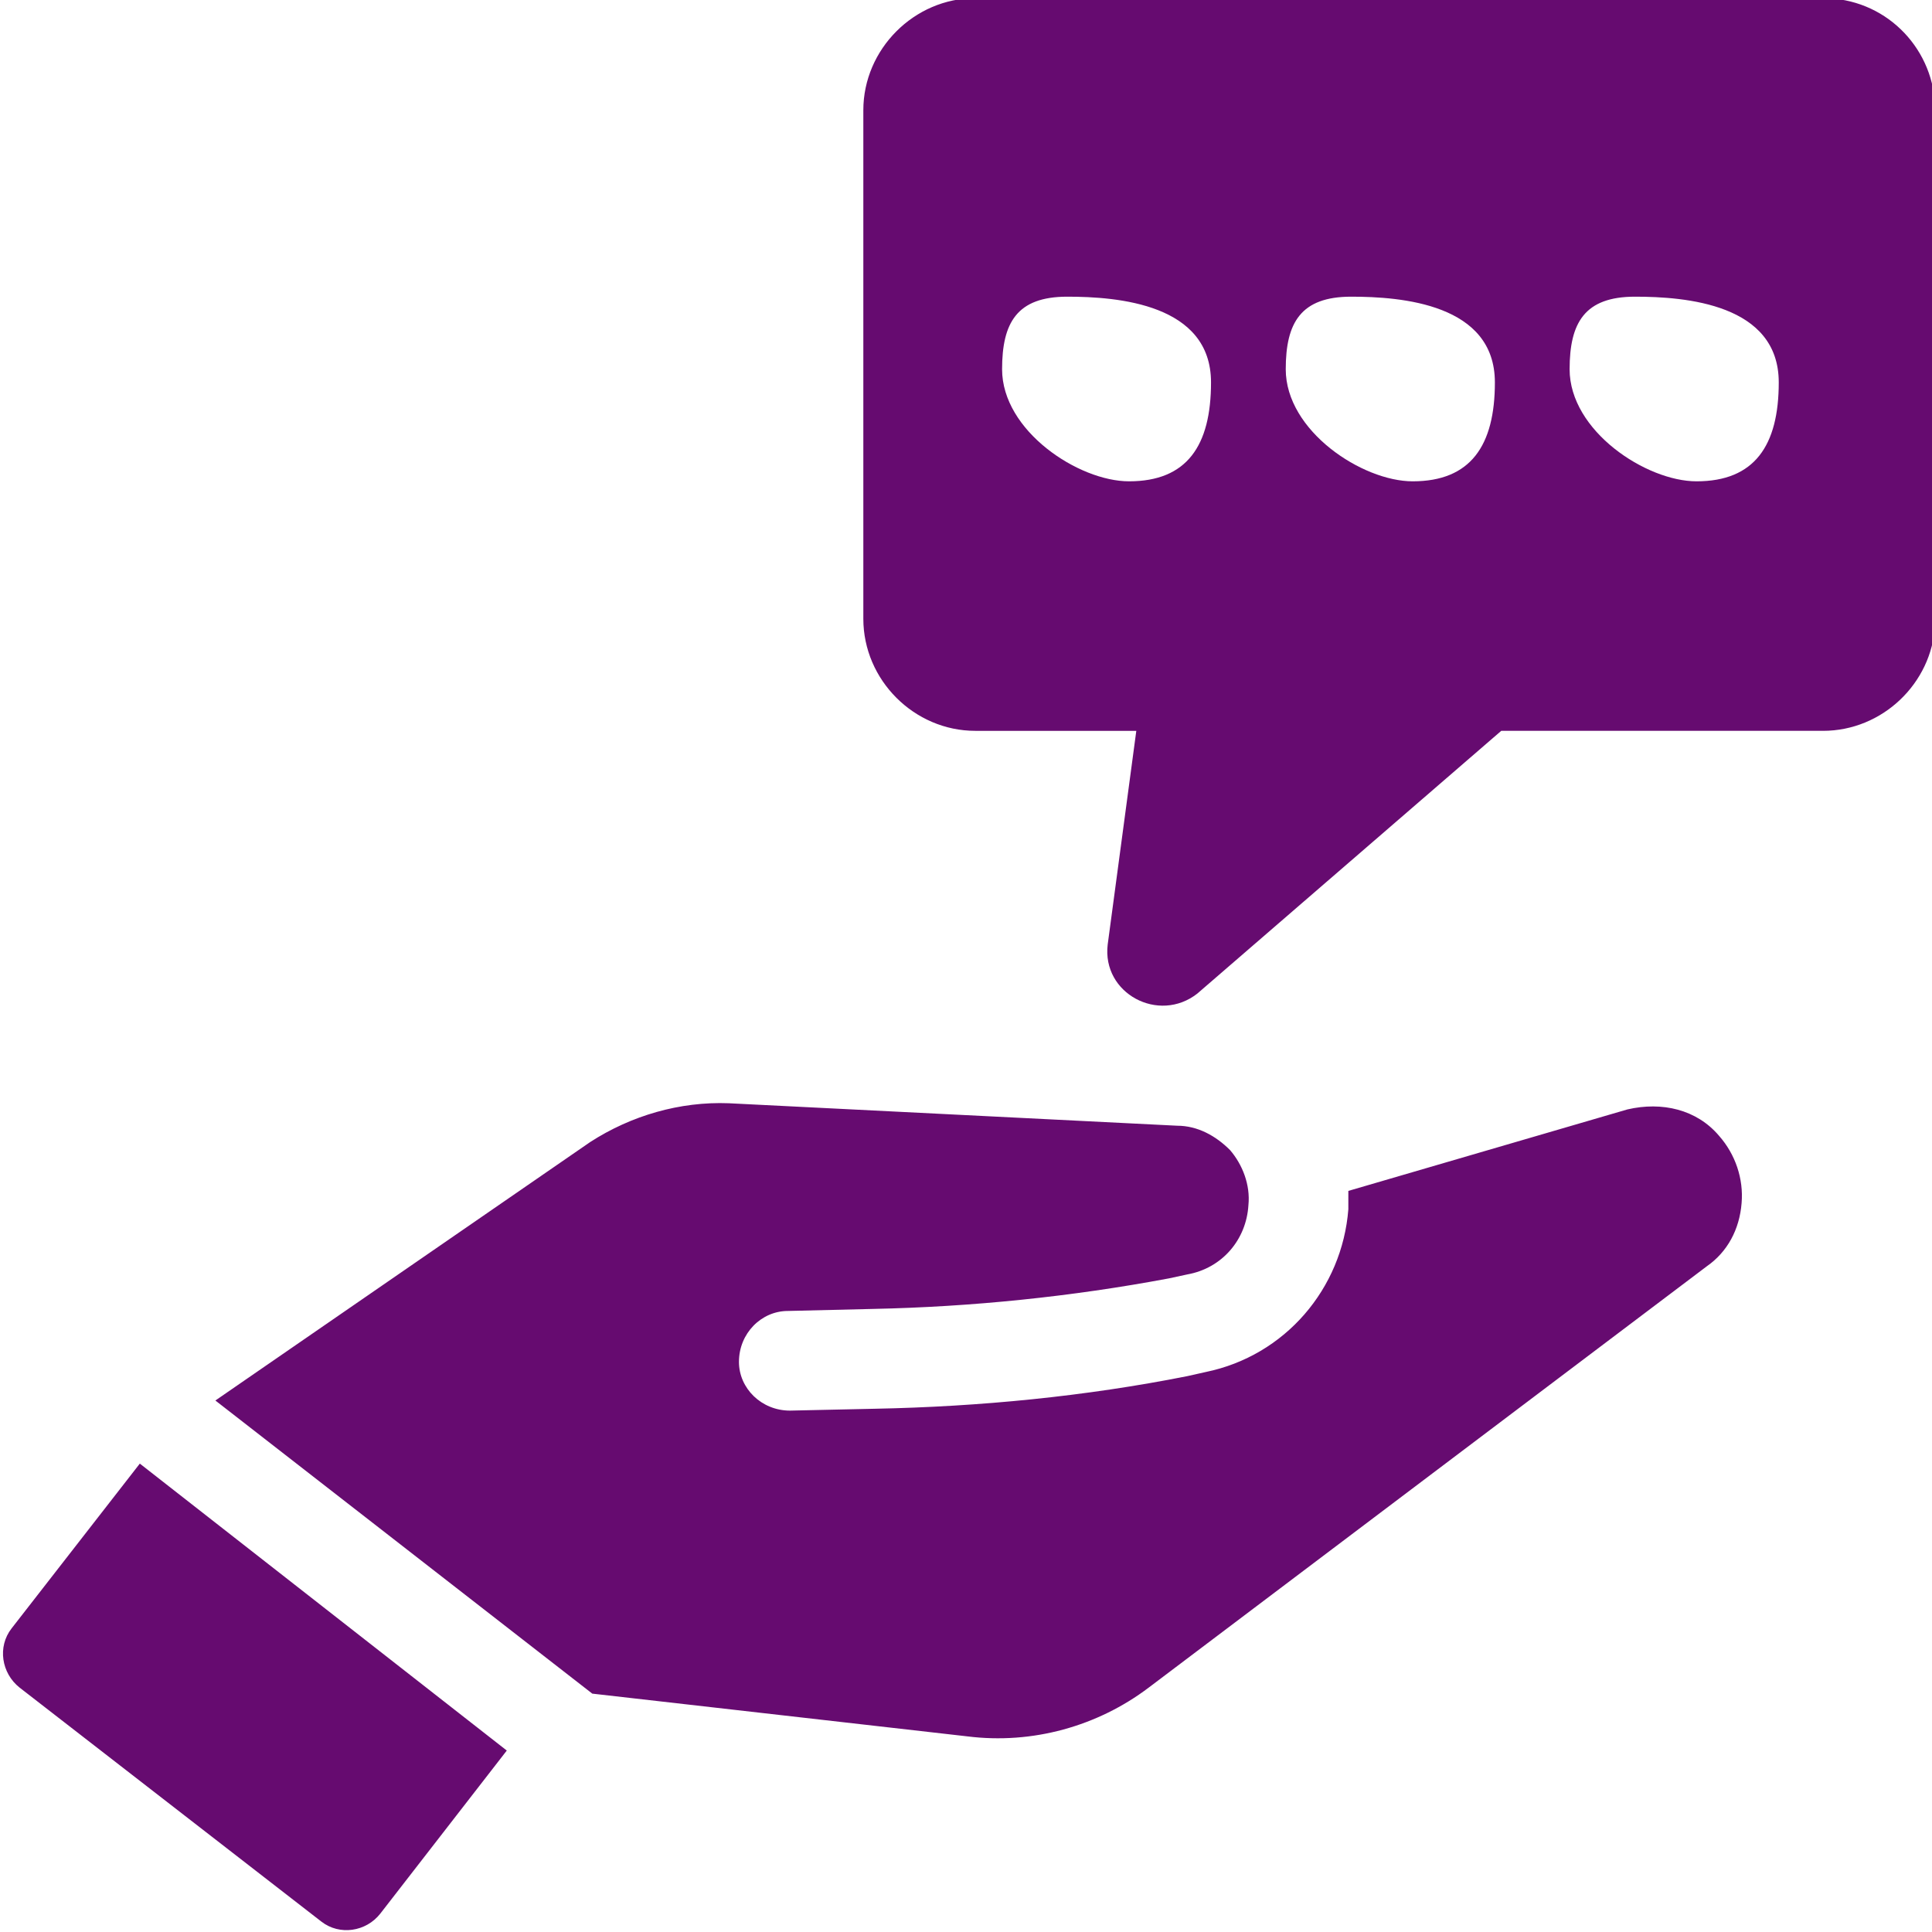 <?xml version="1.0" encoding="utf-8"?>
<!-- Generator: Adobe Illustrator 27.0.1, SVG Export Plug-In . SVG Version: 6.00 Build 0)  -->
<svg version="1.1" id="Camada_1" xmlns="http://www.w3.org/2000/svg" xmlns:xlink="http://www.w3.org/1999/xlink" x="0px" y="0px"
	 viewBox="0 0 100 100" enable-background="new 0 0 100 100" xml:space="preserve">
<path fill="#660B70" d="M7.237,75.756l18.994,14.852l-6.542,8.434c-0.738,0.949-2.115,1.154-3.058,0.417L1.016,87.351
	c-0.942-0.746-1.156-2.113-0.418-3.063L7.237,75.756z M84.233,57.424L69.79,61.641v0.95c-0.32,4.11-3.271,7.581-7.386,8.425
	l-0.951,0.213c-5.27,1.048-10.755,1.581-16.14,1.687l-4.426,0.097c-1.476,0-2.639-1.154-2.639-2.521
	c0-1.483,1.164-2.637,2.533-2.637l4.435-0.106c5.057-0.106,10.23-0.63,15.287-1.58l0.951-0.205c1.795-0.319,3.057-1.793,3.164-3.587
	c0.106-1.056-0.311-2.104-0.951-2.849c-0.737-0.737-1.679-1.261-2.737-1.261l-23.206-1.163c-2.533-0.098-5.057,0.639-7.173,2.006
	L11.148,72.49l19.509,15.172l19.402,2.211c3.377,0.427,6.755-0.524,9.395-2.521l28.895-21.813c1.058-0.737,1.688-1.899,1.796-3.267
	c0.106-1.26-0.32-2.521-1.165-3.48C87.824,57.424,86.029,57.007,84.233,57.424 M100.155,5.388v26.969
	c-0.165,3.017-2.727,5.471-5.795,5.471H77.704L61.977,51.424c-1.998,1.573-4.949,0-4.643-2.536l1.481-11.06h-8.334
	c-3.162,0-5.795-2.63-5.795-5.8V5.705c0-3.158,2.633-5.8,5.795-5.8H94.36C97.522-0.095,99.99,2.371,100.155,5.388z M62.682,19.794
	c0-4.062-4.831-4.438-7.44-4.438c-2.609,0-3.374,1.35-3.374,3.757c0,3.193,3.961,5.8,6.571,5.8
	C61.436,24.913,62.682,23.07,62.682,19.794z M77.375,19.794c0-4.062-4.831-4.438-7.44-4.438s-3.385,1.35-3.385,3.757
	c0,3.193,3.961,5.8,6.571,5.8C76.117,24.913,77.375,23.07,77.375,19.794z M92.068,19.794c0-4.062-4.831-4.438-7.44-4.438
	s-3.385,1.35-3.385,3.757c0,3.193,3.961,5.8,6.571,5.8C90.81,24.913,92.068,23.07,92.068,19.794z"/>
<g>
</g>
<g>
</g>
<g>
</g>
<g>
</g>
<g>
</g>
<g>
</g>
<g>
</g>
<g>
</g>
<g>
</g>
<g>
</g>
<g>
</g>
<g>
</g>
<g>
</g>
<g>
</g>
<g>
</g>
</svg>
